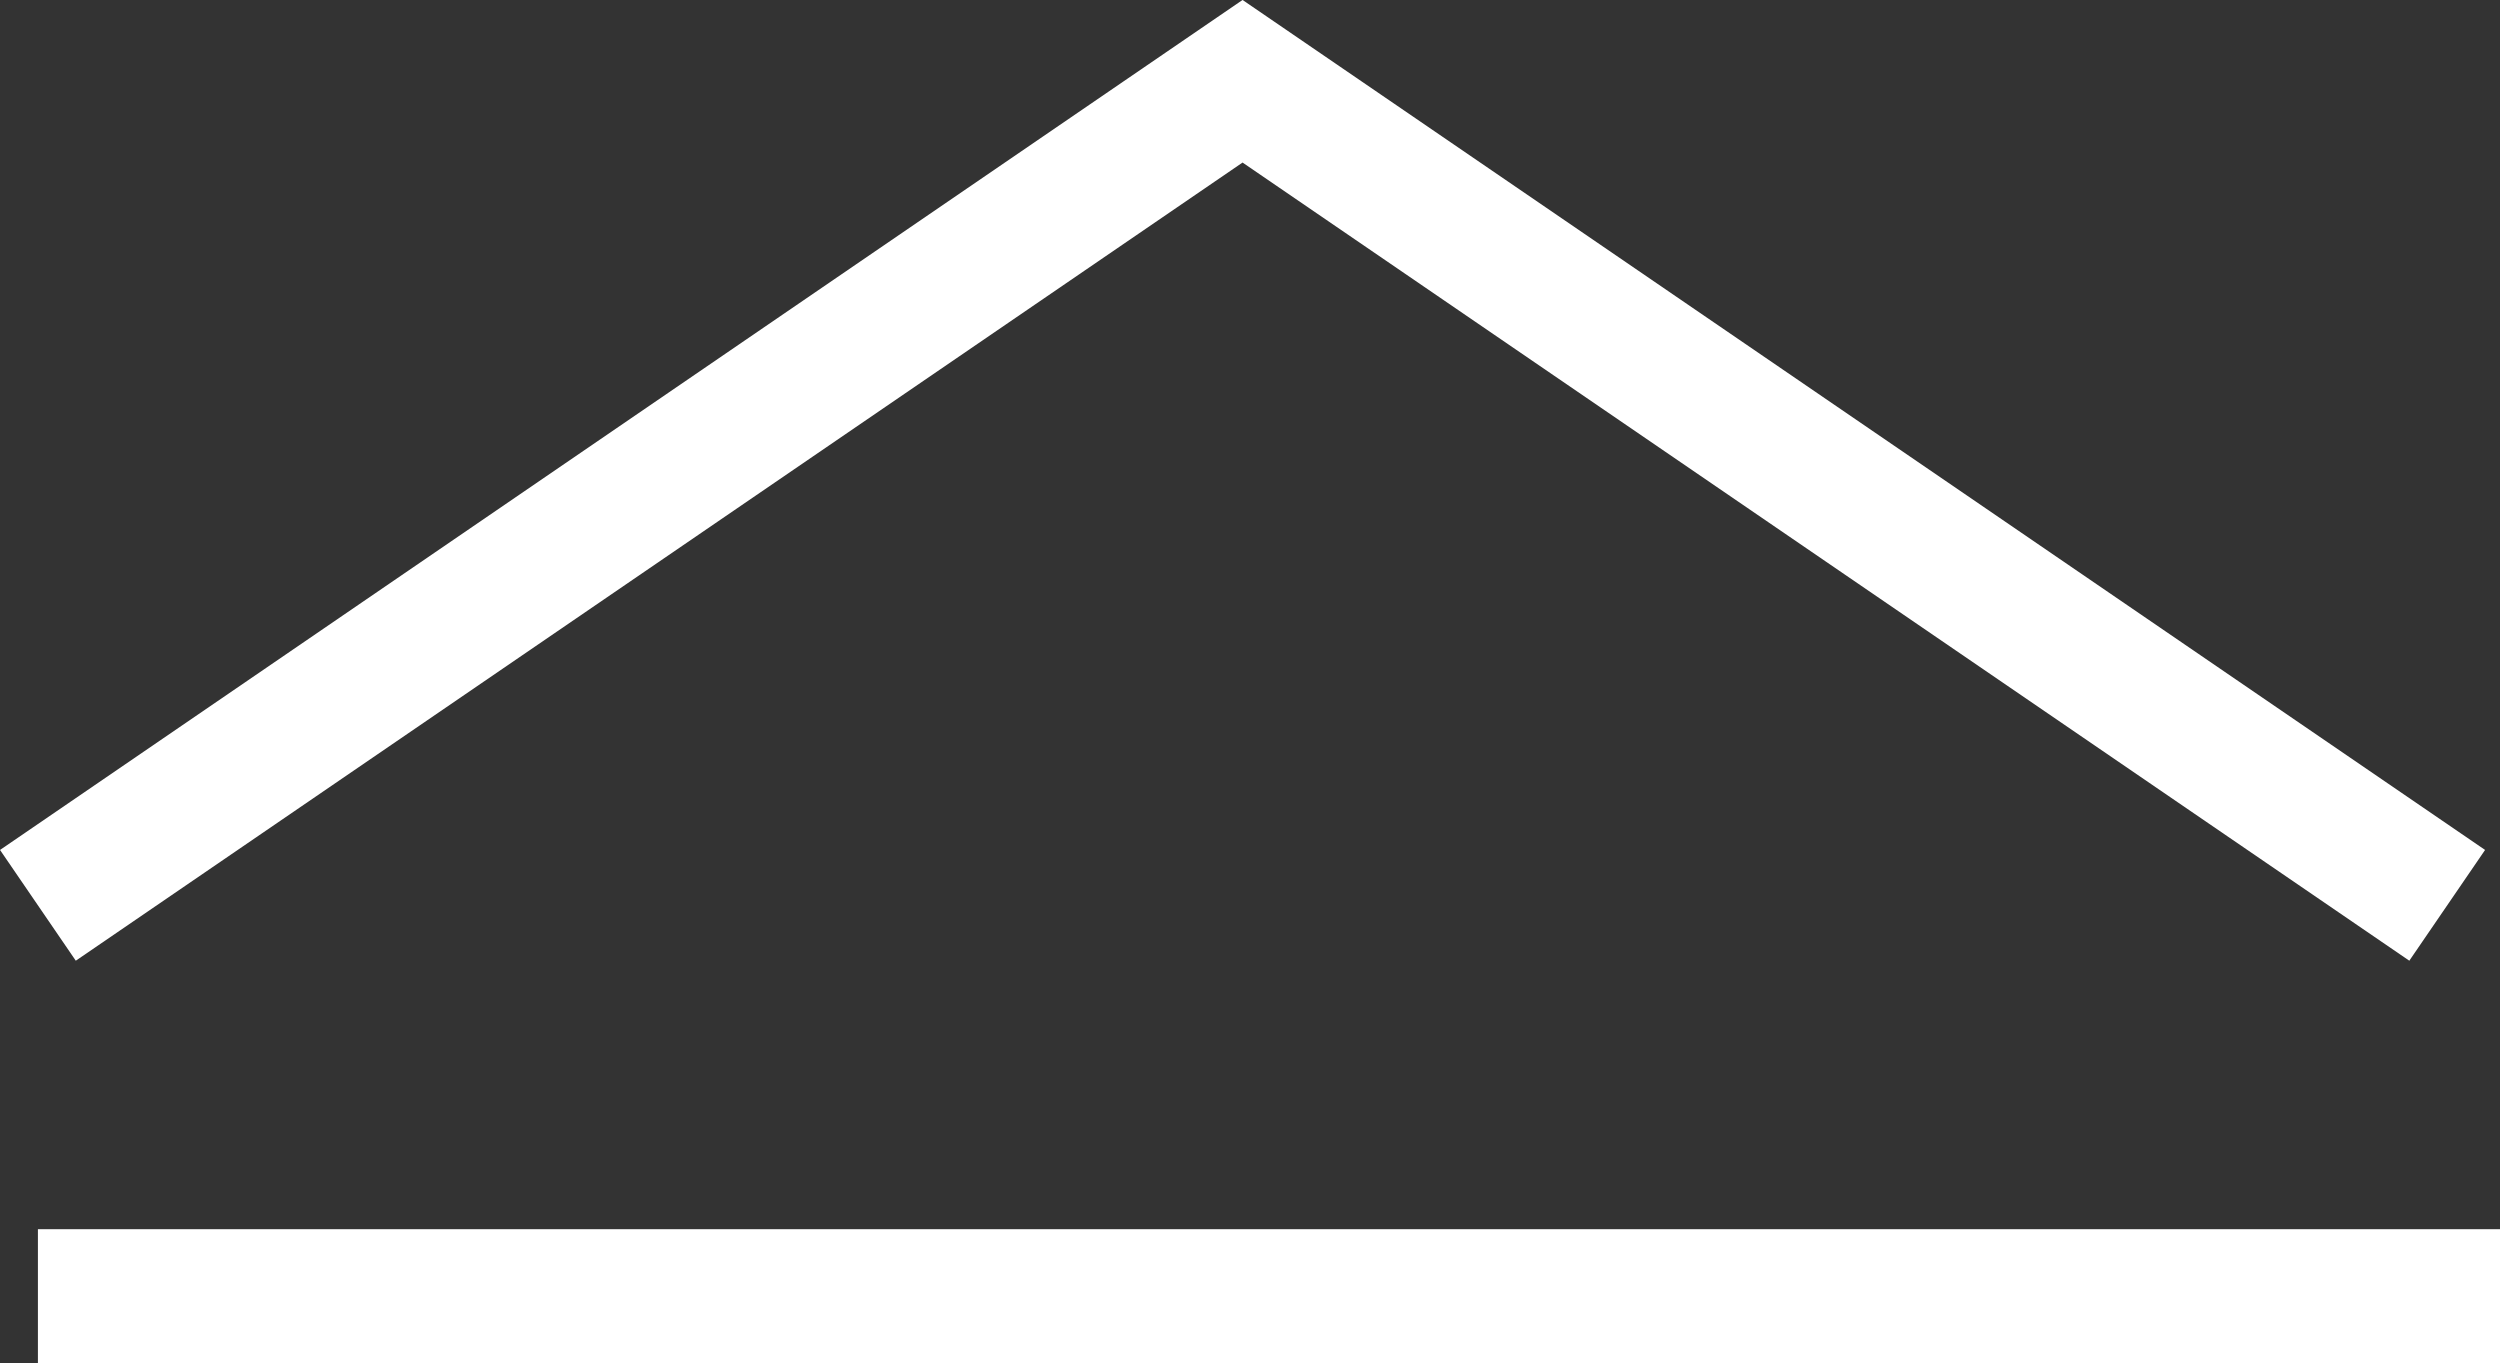 <svg xmlns="http://www.w3.org/2000/svg" width="37.26" height="20.32" viewBox="0 0 37.26 20.32">
  <rect x="0" y="0" width="37.26" height="20.32" fill="#333333" stroke="none"/>
  <g id="グループ_138" data-name="グループ 138" transform="translate(-168.935 -7657.222)">
    <path id="パス_506" data-name="パス 506" d="M1212.908,7323.715l17.954-12.282,17.954,12.282" transform="translate(-1043.408 347)" fill="none" stroke="#fff" stroke-width="2"/>
    <path id="パス_507" data-name="パス 507" d="M946.5,7327.542h36.7" transform="translate(-777 349)" fill="none" stroke="#fff" stroke-width="2"/>
  </g>
</svg>
